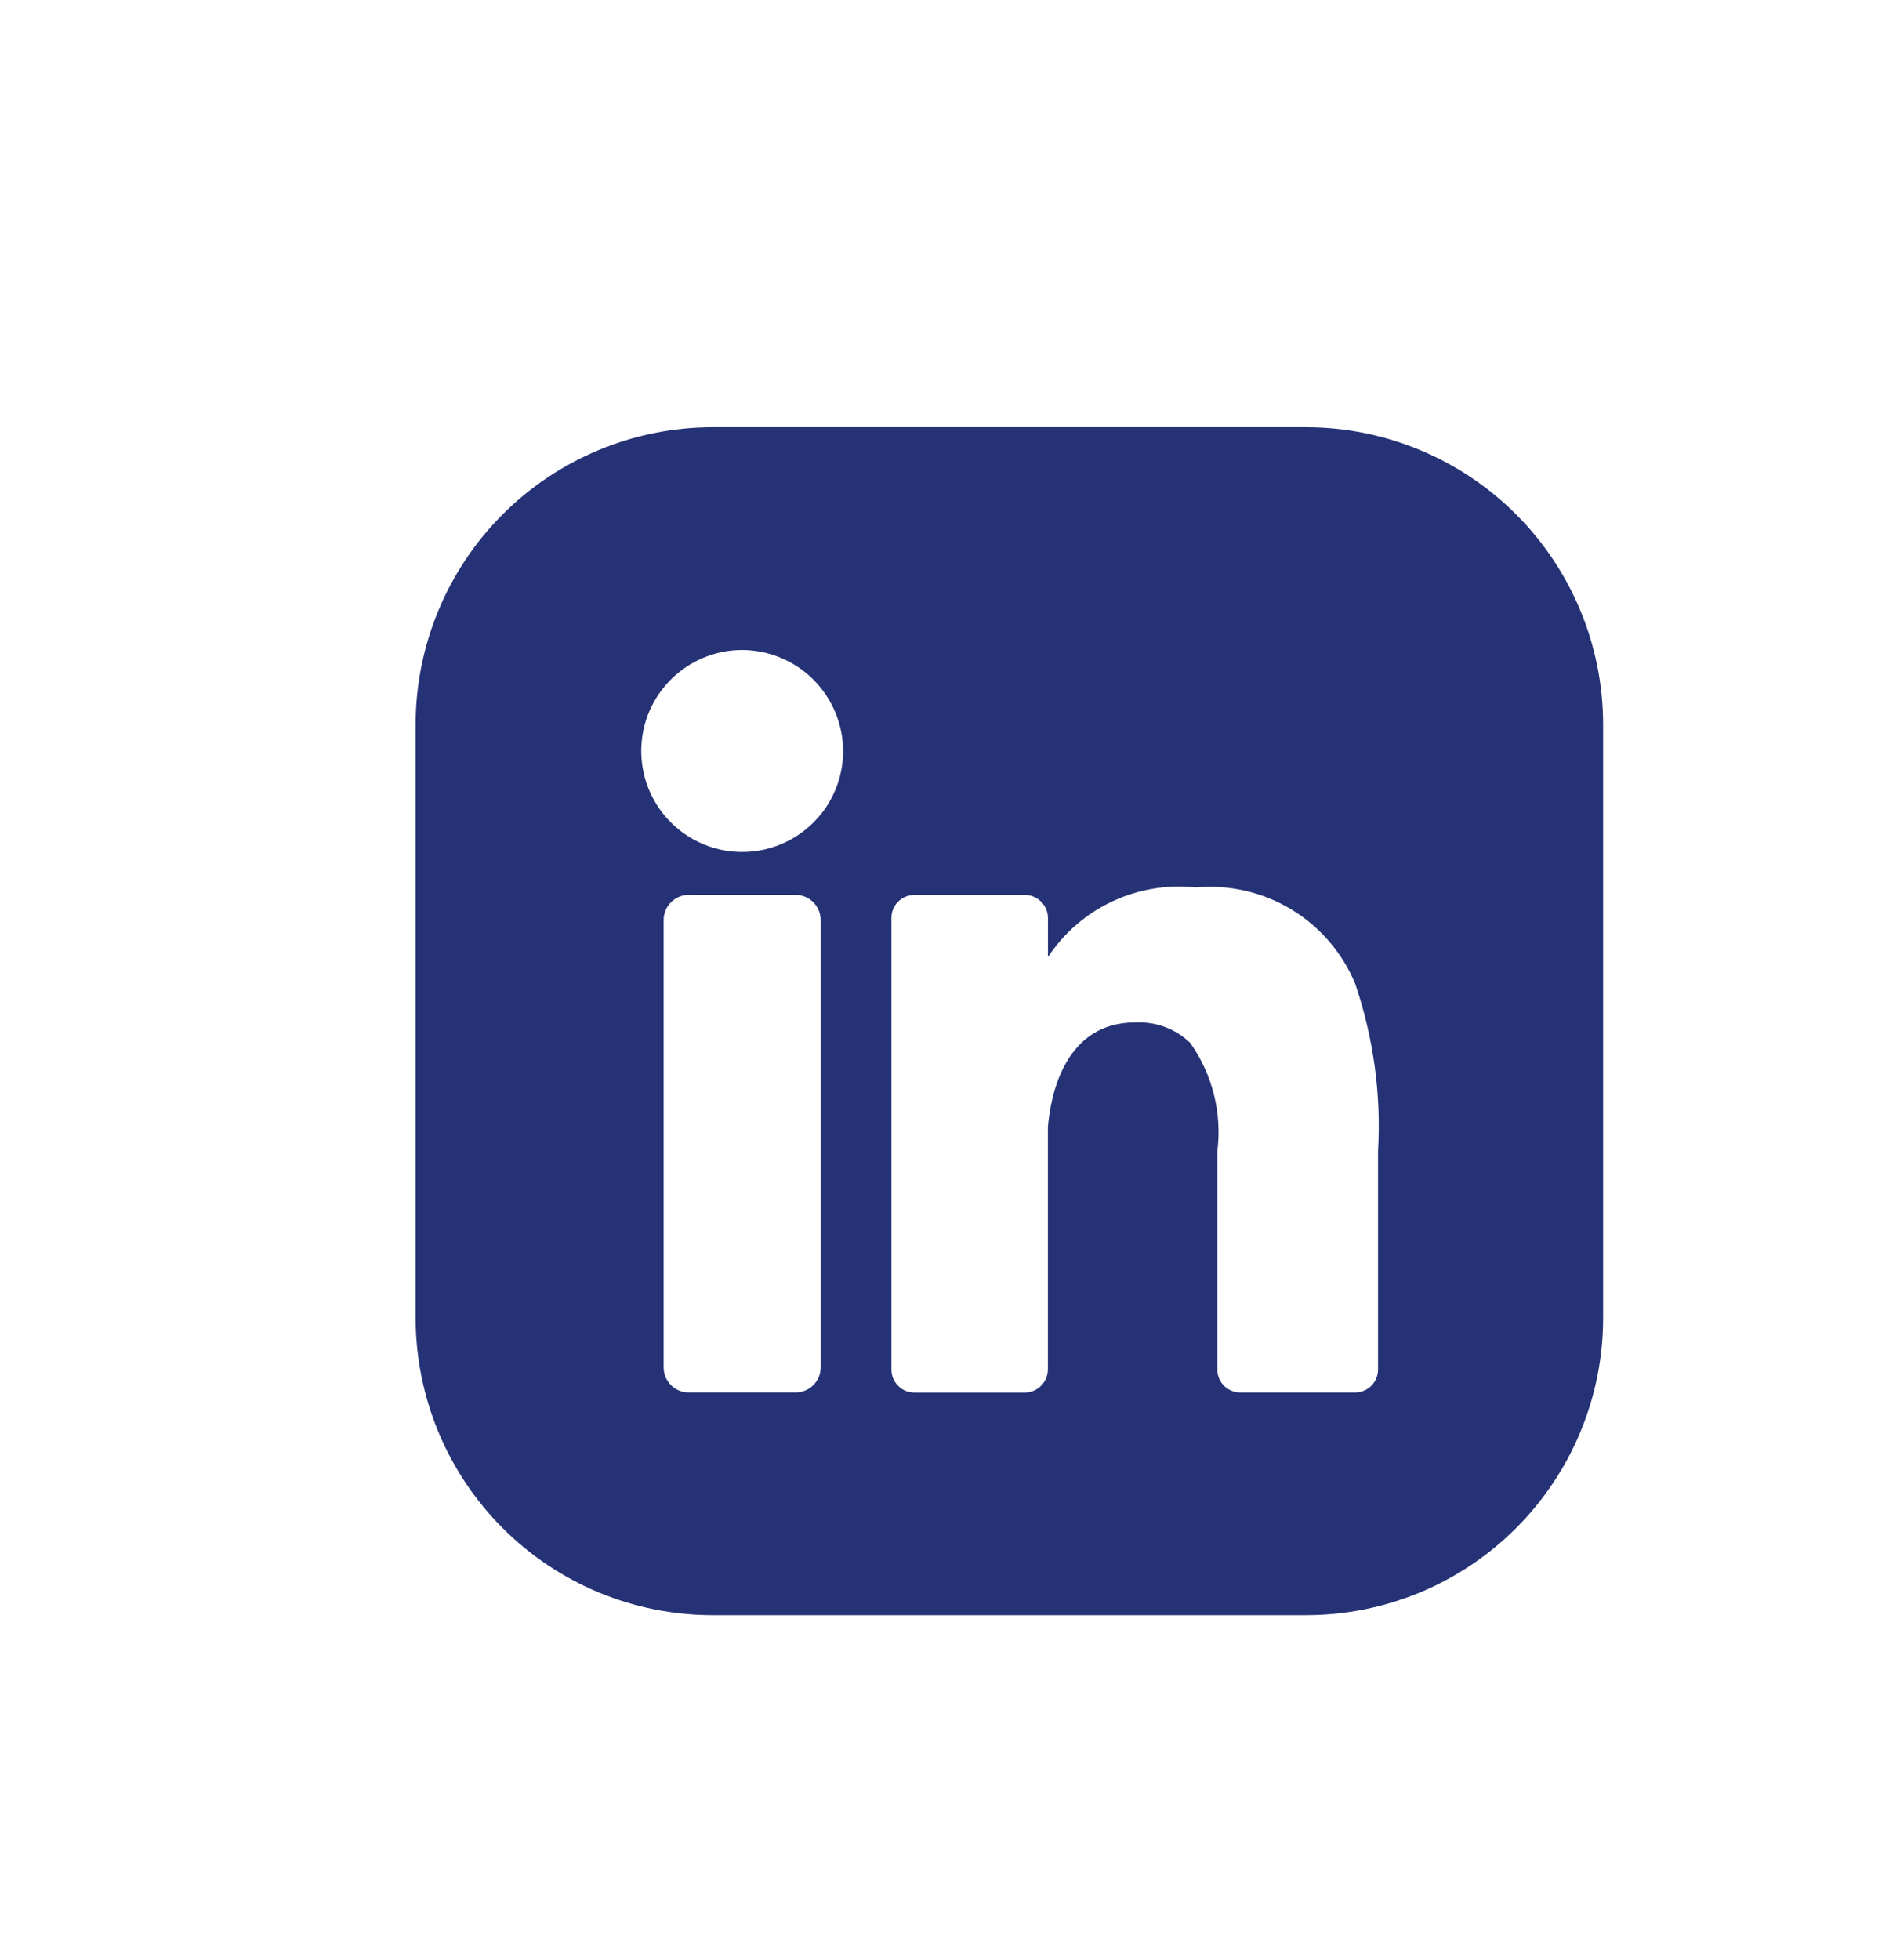<svg width="32" height="33" viewBox="0 0 32 33" fill="none" xmlns="http://www.w3.org/2000/svg">
<path d="M22 27.193H12C10.674 27.192 9.404 26.665 8.466 25.727C7.529 24.79 7.002 23.519 7 22.193V12.193C7.002 10.868 7.529 9.597 8.466 8.66C9.404 7.722 10.674 7.195 12 7.193H22C23.326 7.195 24.596 7.722 25.534 8.66C26.471 9.597 26.998 10.868 27 12.193V22.193C26.999 23.519 26.471 24.79 25.534 25.727C24.597 26.665 23.326 27.192 22 27.193ZM19.122 17.213C19.291 17.205 19.461 17.231 19.62 17.29C19.779 17.349 19.924 17.441 20.046 17.558C20.421 18.089 20.584 18.741 20.502 19.386C20.502 19.437 20.502 19.486 20.502 19.522V23.055C20.502 23.107 20.512 23.157 20.531 23.204C20.55 23.252 20.579 23.295 20.615 23.331C20.651 23.367 20.695 23.396 20.742 23.415C20.789 23.435 20.84 23.445 20.891 23.444H22.82C22.871 23.445 22.922 23.435 22.969 23.415C23.017 23.396 23.059 23.367 23.096 23.331C23.132 23.295 23.16 23.252 23.18 23.204C23.199 23.157 23.209 23.107 23.209 23.055V19.38C23.264 18.426 23.133 17.47 22.825 16.564C22.609 16.042 22.232 15.603 21.749 15.311C21.266 15.019 20.701 14.889 20.139 14.941C19.657 14.889 19.169 14.971 18.73 15.178C18.291 15.384 17.918 15.708 17.65 16.112V15.456C17.65 15.353 17.609 15.255 17.536 15.182C17.464 15.109 17.365 15.068 17.262 15.067H15.4C15.349 15.067 15.298 15.077 15.251 15.097C15.204 15.116 15.161 15.145 15.125 15.181C15.089 15.217 15.061 15.26 15.042 15.307C15.022 15.355 15.013 15.405 15.013 15.456V23.056C15.013 23.107 15.023 23.158 15.042 23.205C15.061 23.252 15.09 23.295 15.126 23.331C15.162 23.367 15.204 23.396 15.251 23.416C15.299 23.435 15.349 23.445 15.4 23.445H17.267C17.369 23.443 17.466 23.401 17.537 23.328C17.608 23.256 17.648 23.158 17.649 23.056V18.979C17.691 18.448 17.927 17.213 19.122 17.213ZM11.6 15.066C11.488 15.066 11.38 15.111 11.301 15.19C11.222 15.269 11.177 15.376 11.177 15.488V23.02C11.177 23.076 11.188 23.131 11.209 23.183C11.23 23.234 11.262 23.281 11.301 23.32C11.34 23.36 11.387 23.391 11.439 23.412C11.49 23.433 11.545 23.444 11.601 23.443H13.4C13.456 23.444 13.511 23.433 13.562 23.411C13.614 23.39 13.66 23.359 13.699 23.319C13.739 23.28 13.77 23.233 13.791 23.182C13.812 23.13 13.822 23.075 13.822 23.019V15.493C13.822 15.438 13.812 15.382 13.791 15.331C13.77 15.279 13.739 15.232 13.7 15.192C13.661 15.152 13.614 15.121 13.562 15.099C13.511 15.078 13.456 15.066 13.4 15.066H11.6ZM12.5 10.943C12.164 10.943 11.835 11.043 11.556 11.23C11.276 11.417 11.058 11.682 10.929 11.993C10.801 12.303 10.767 12.645 10.833 12.975C10.898 13.305 11.06 13.608 11.298 13.845C11.536 14.083 11.839 14.245 12.168 14.311C12.498 14.376 12.84 14.343 13.151 14.214C13.461 14.085 13.727 13.867 13.914 13.588C14.1 13.308 14.2 12.98 14.2 12.643C14.198 12.193 14.018 11.762 13.7 11.443C13.382 11.125 12.95 10.945 12.5 10.943Z" fill="#253275"/>
</svg>
